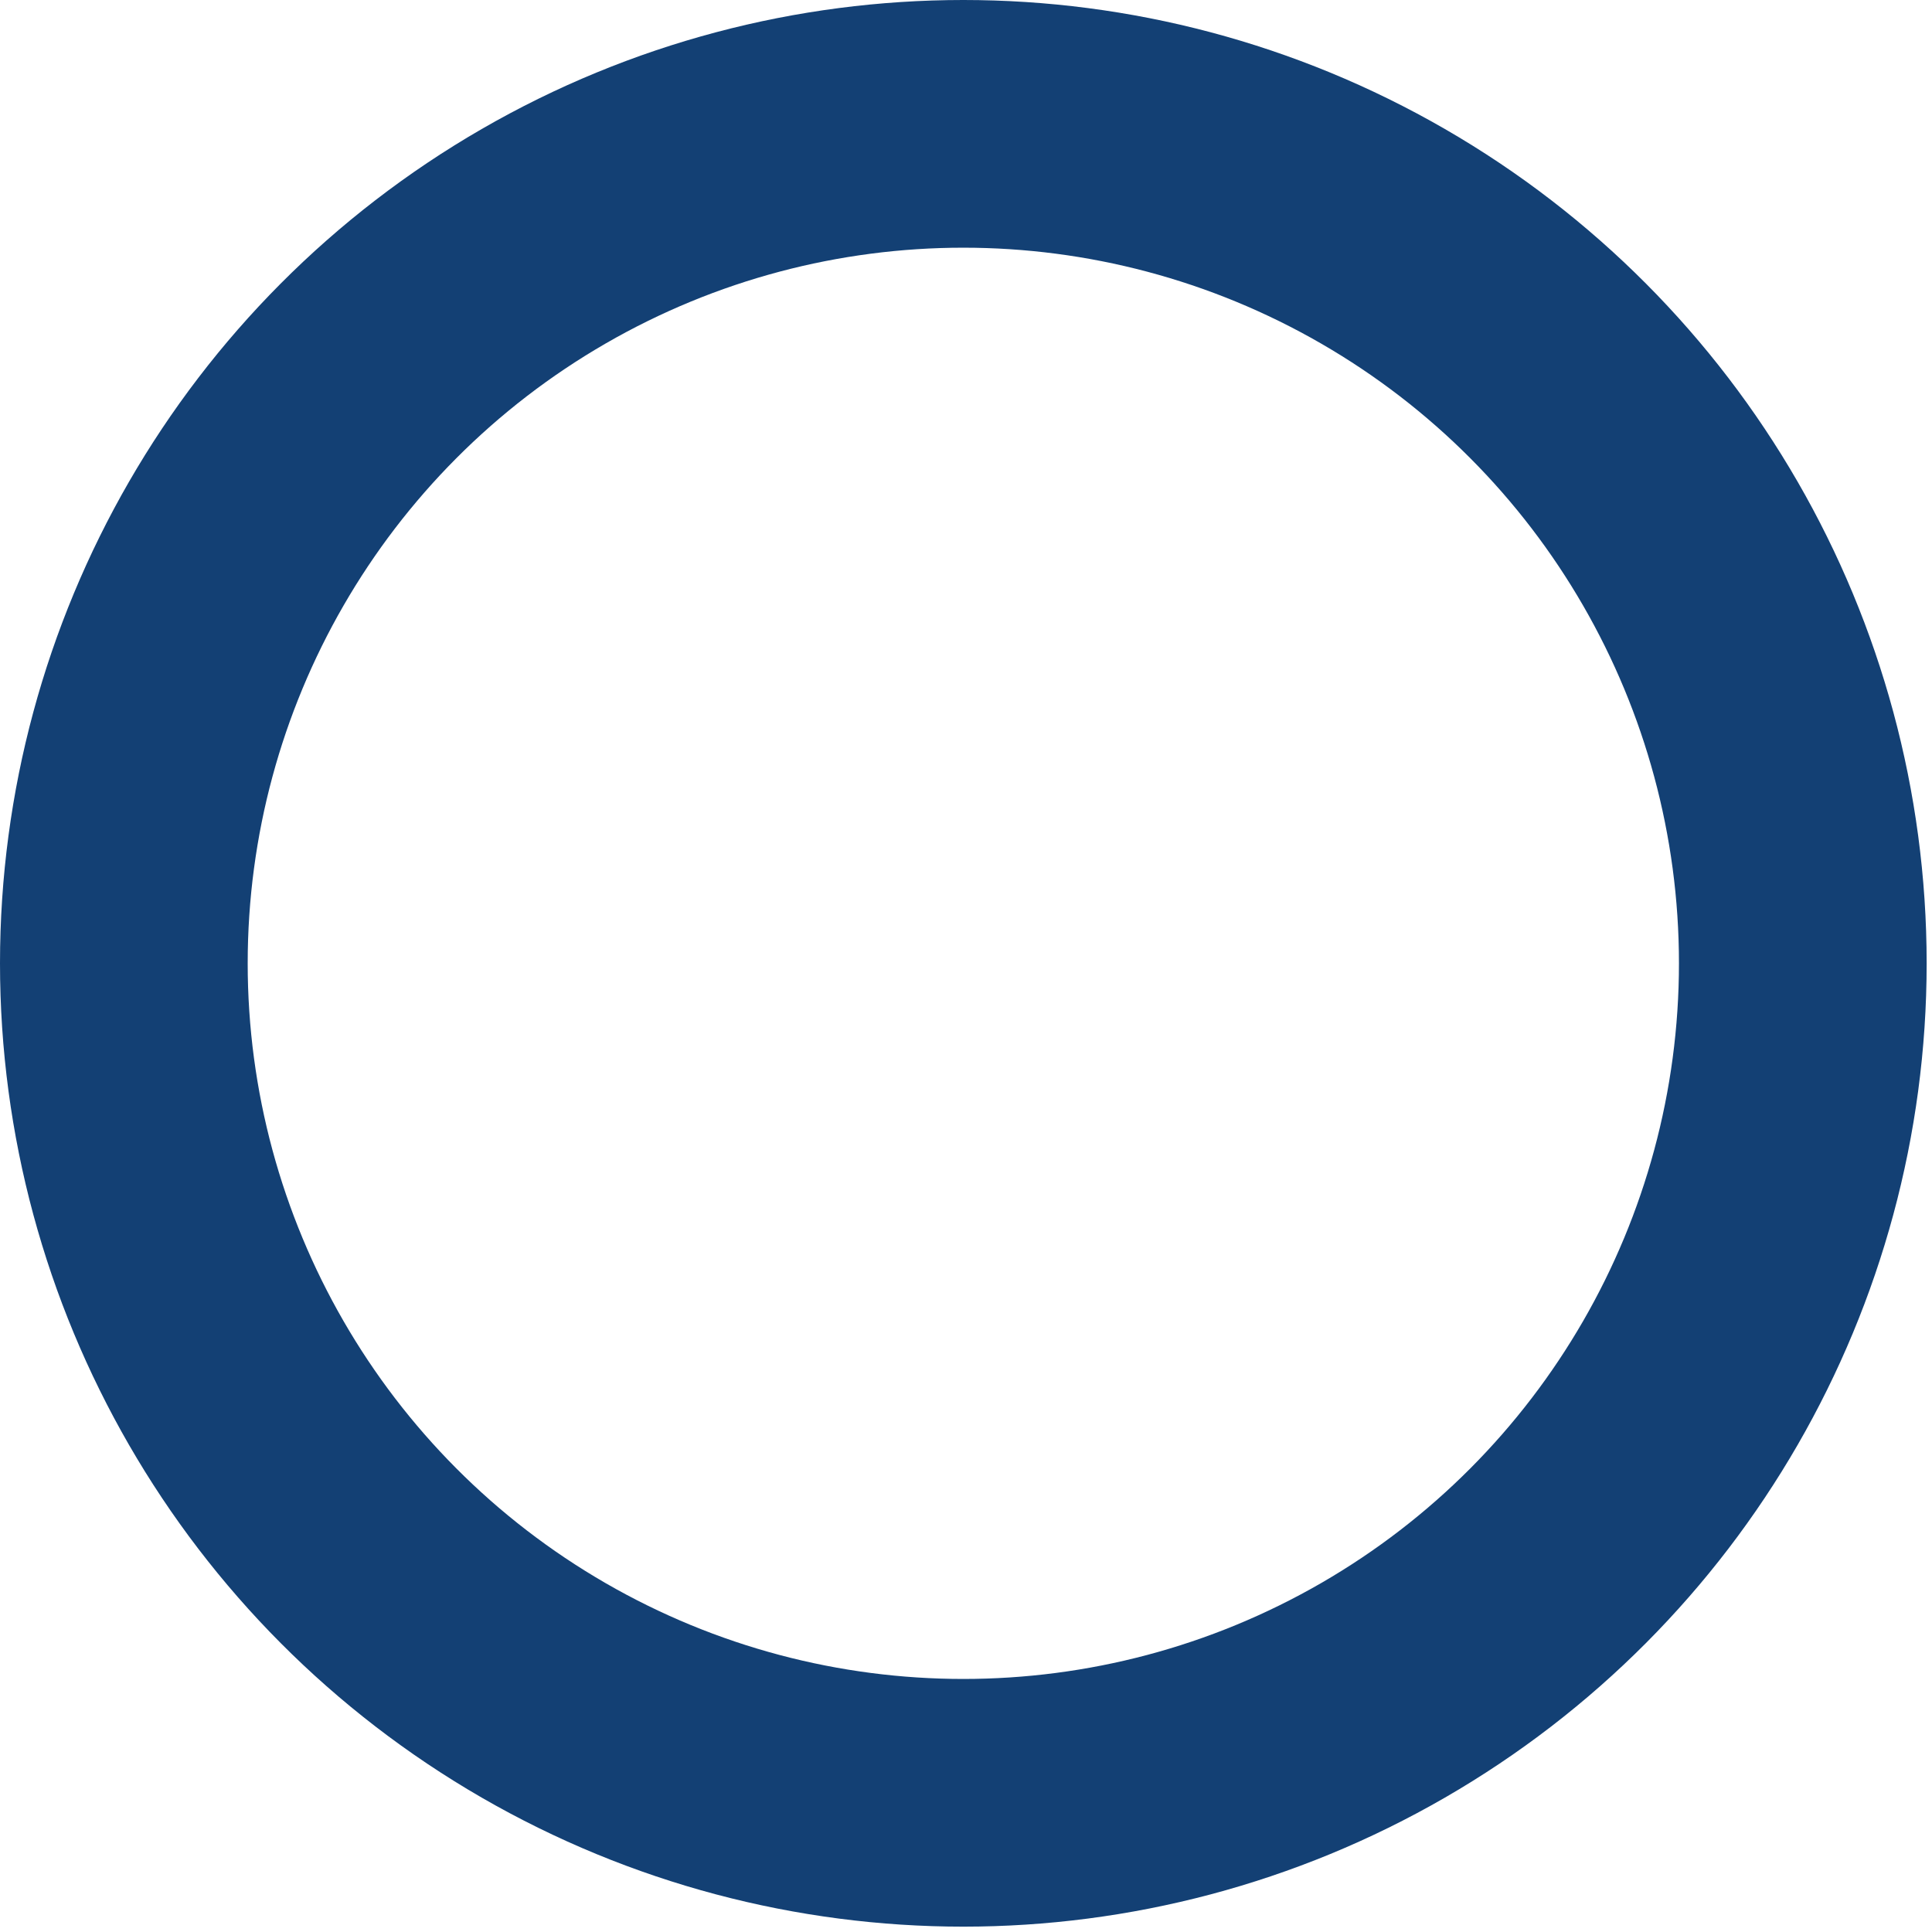 <?xml version="1.0" encoding="utf-8"?>
<svg xmlns="http://www.w3.org/2000/svg" fill="none" height="100%" overflow="visible" preserveAspectRatio="none" style="display: block;" viewBox="0 0 39 39" width="100%">
<circle cx="19.446" cy="19.446" id="Ellipse 1034" r="16.946" stroke="#134074" stroke-width="5"/>
</svg>
